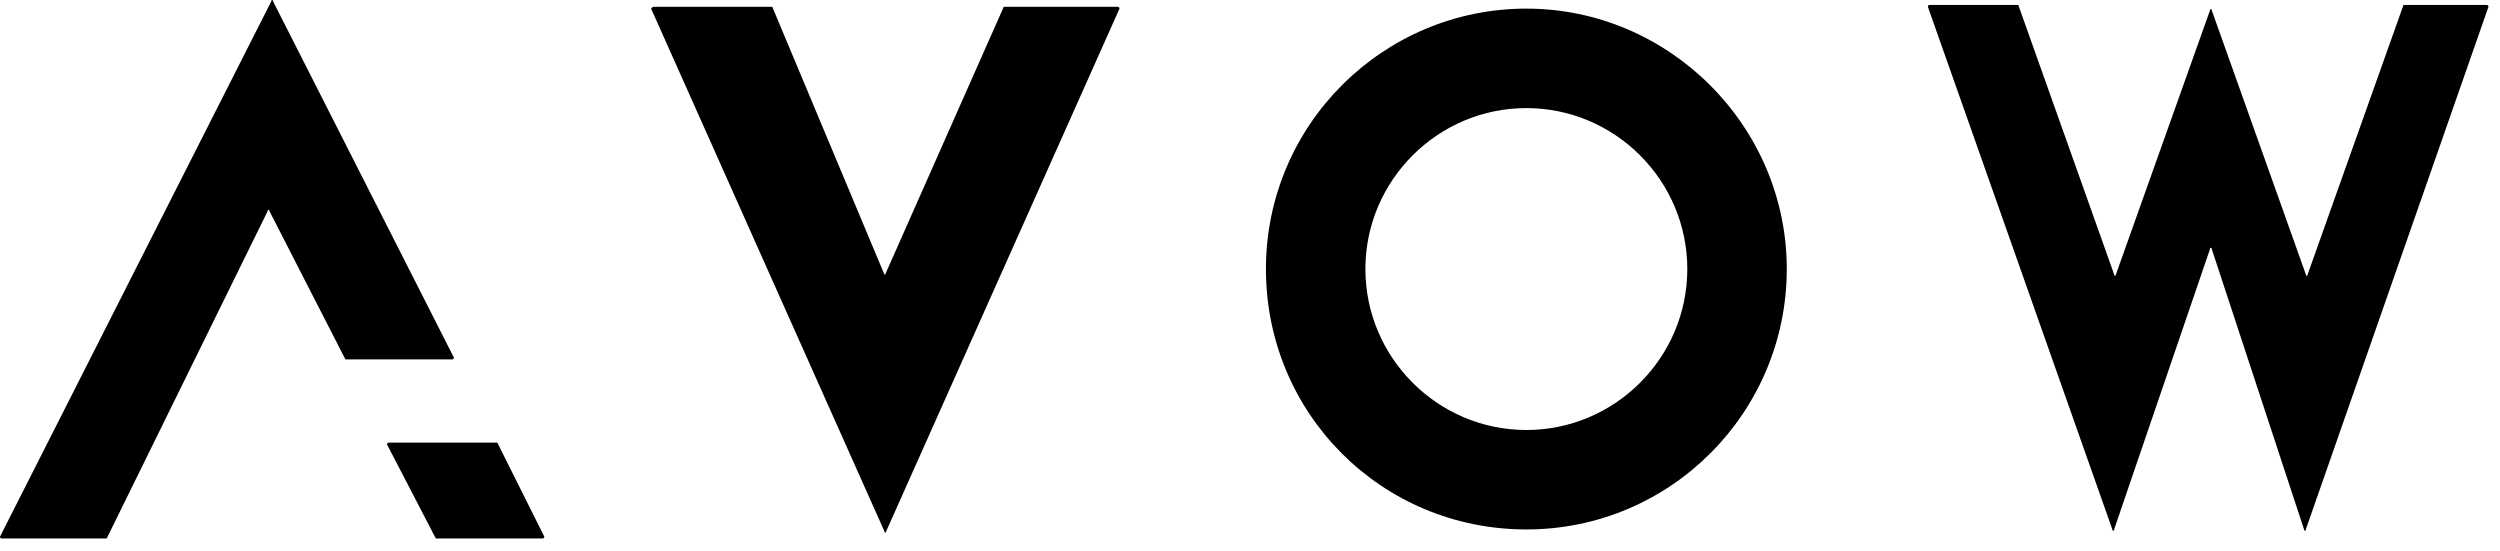 <svg width="118" height="26" viewBox="0 0 118 26" fill="none" xmlns="http://www.w3.org/2000/svg">
<g clip-path="url(#clip0_139_8993)">
<path d="M41.743 12.955L36.451 0.322C36.451 0.322 36.451 0.322 36.365 0.322H30.817L30.732 0.407L41.743 25.076C41.743 25.161 41.828 25.161 41.828 25.076L52.84 0.407C52.84 0.407 52.84 0.322 52.754 0.322H47.377L41.743 13.04C41.828 12.955 41.743 12.955 41.743 12.955Z" fill="black"/>
<path d="M72.044 0.407C65.301 0.407 59.752 5.87 59.752 12.699C59.752 19.527 65.215 24.99 72.044 24.99C78.873 24.99 84.336 19.442 84.336 12.699C84.336 5.955 78.787 0.407 72.044 0.407ZM72.044 20.296C67.861 20.296 64.447 16.881 64.447 12.699C64.447 8.516 67.861 5.102 72.044 5.102C76.227 5.102 79.641 8.516 79.641 12.699C79.641 16.881 76.227 20.296 72.044 20.296Z" fill="black"/>
<path d="M113.445 0.234L108.921 12.952C108.921 13.038 108.835 13.038 108.835 12.952L104.396 0.49C104.396 0.405 104.311 0.405 104.311 0.49L99.872 12.952C99.872 13.038 99.787 13.038 99.787 12.952L95.263 0.234C95.263 0.234 95.263 0.234 95.178 0.234H91.08C91.08 0.234 90.995 0.234 90.995 0.319L99.702 24.988C99.702 25.073 99.787 25.073 99.787 24.988L104.311 11.757C104.311 11.672 104.396 11.672 104.396 11.757L108.75 24.988C108.75 25.073 108.835 25.073 108.835 24.988L117.456 0.319C117.456 0.319 117.456 0.234 117.371 0.234H113.445Z" fill="black"/>
<path d="M20.571 25.416H25.607C25.692 25.416 25.692 25.331 25.692 25.331L23.473 20.892C23.473 20.892 23.473 20.892 23.388 20.892H18.352C18.266 20.892 18.266 20.977 18.266 20.977L20.571 25.416Z" fill="black"/>
<path d="M16.304 16.965H21.34C21.425 16.965 21.425 16.88 21.425 16.88L12.889 0.064C12.889 -0.021 12.804 -0.021 12.804 0.064L0 25.33C0 25.33 -1.3041e-06 25.416 0.085 25.416H4.951C4.951 25.416 4.951 25.416 5.036 25.416L12.633 9.966C12.633 9.88 12.719 9.88 12.719 9.966L16.304 16.965Z" fill="black"/>
</g>
<defs>
<clipPath id="clip0_139_8993">
<rect width="118" height="26" fill="white"/>
</clipPath>
</defs>
</svg>
